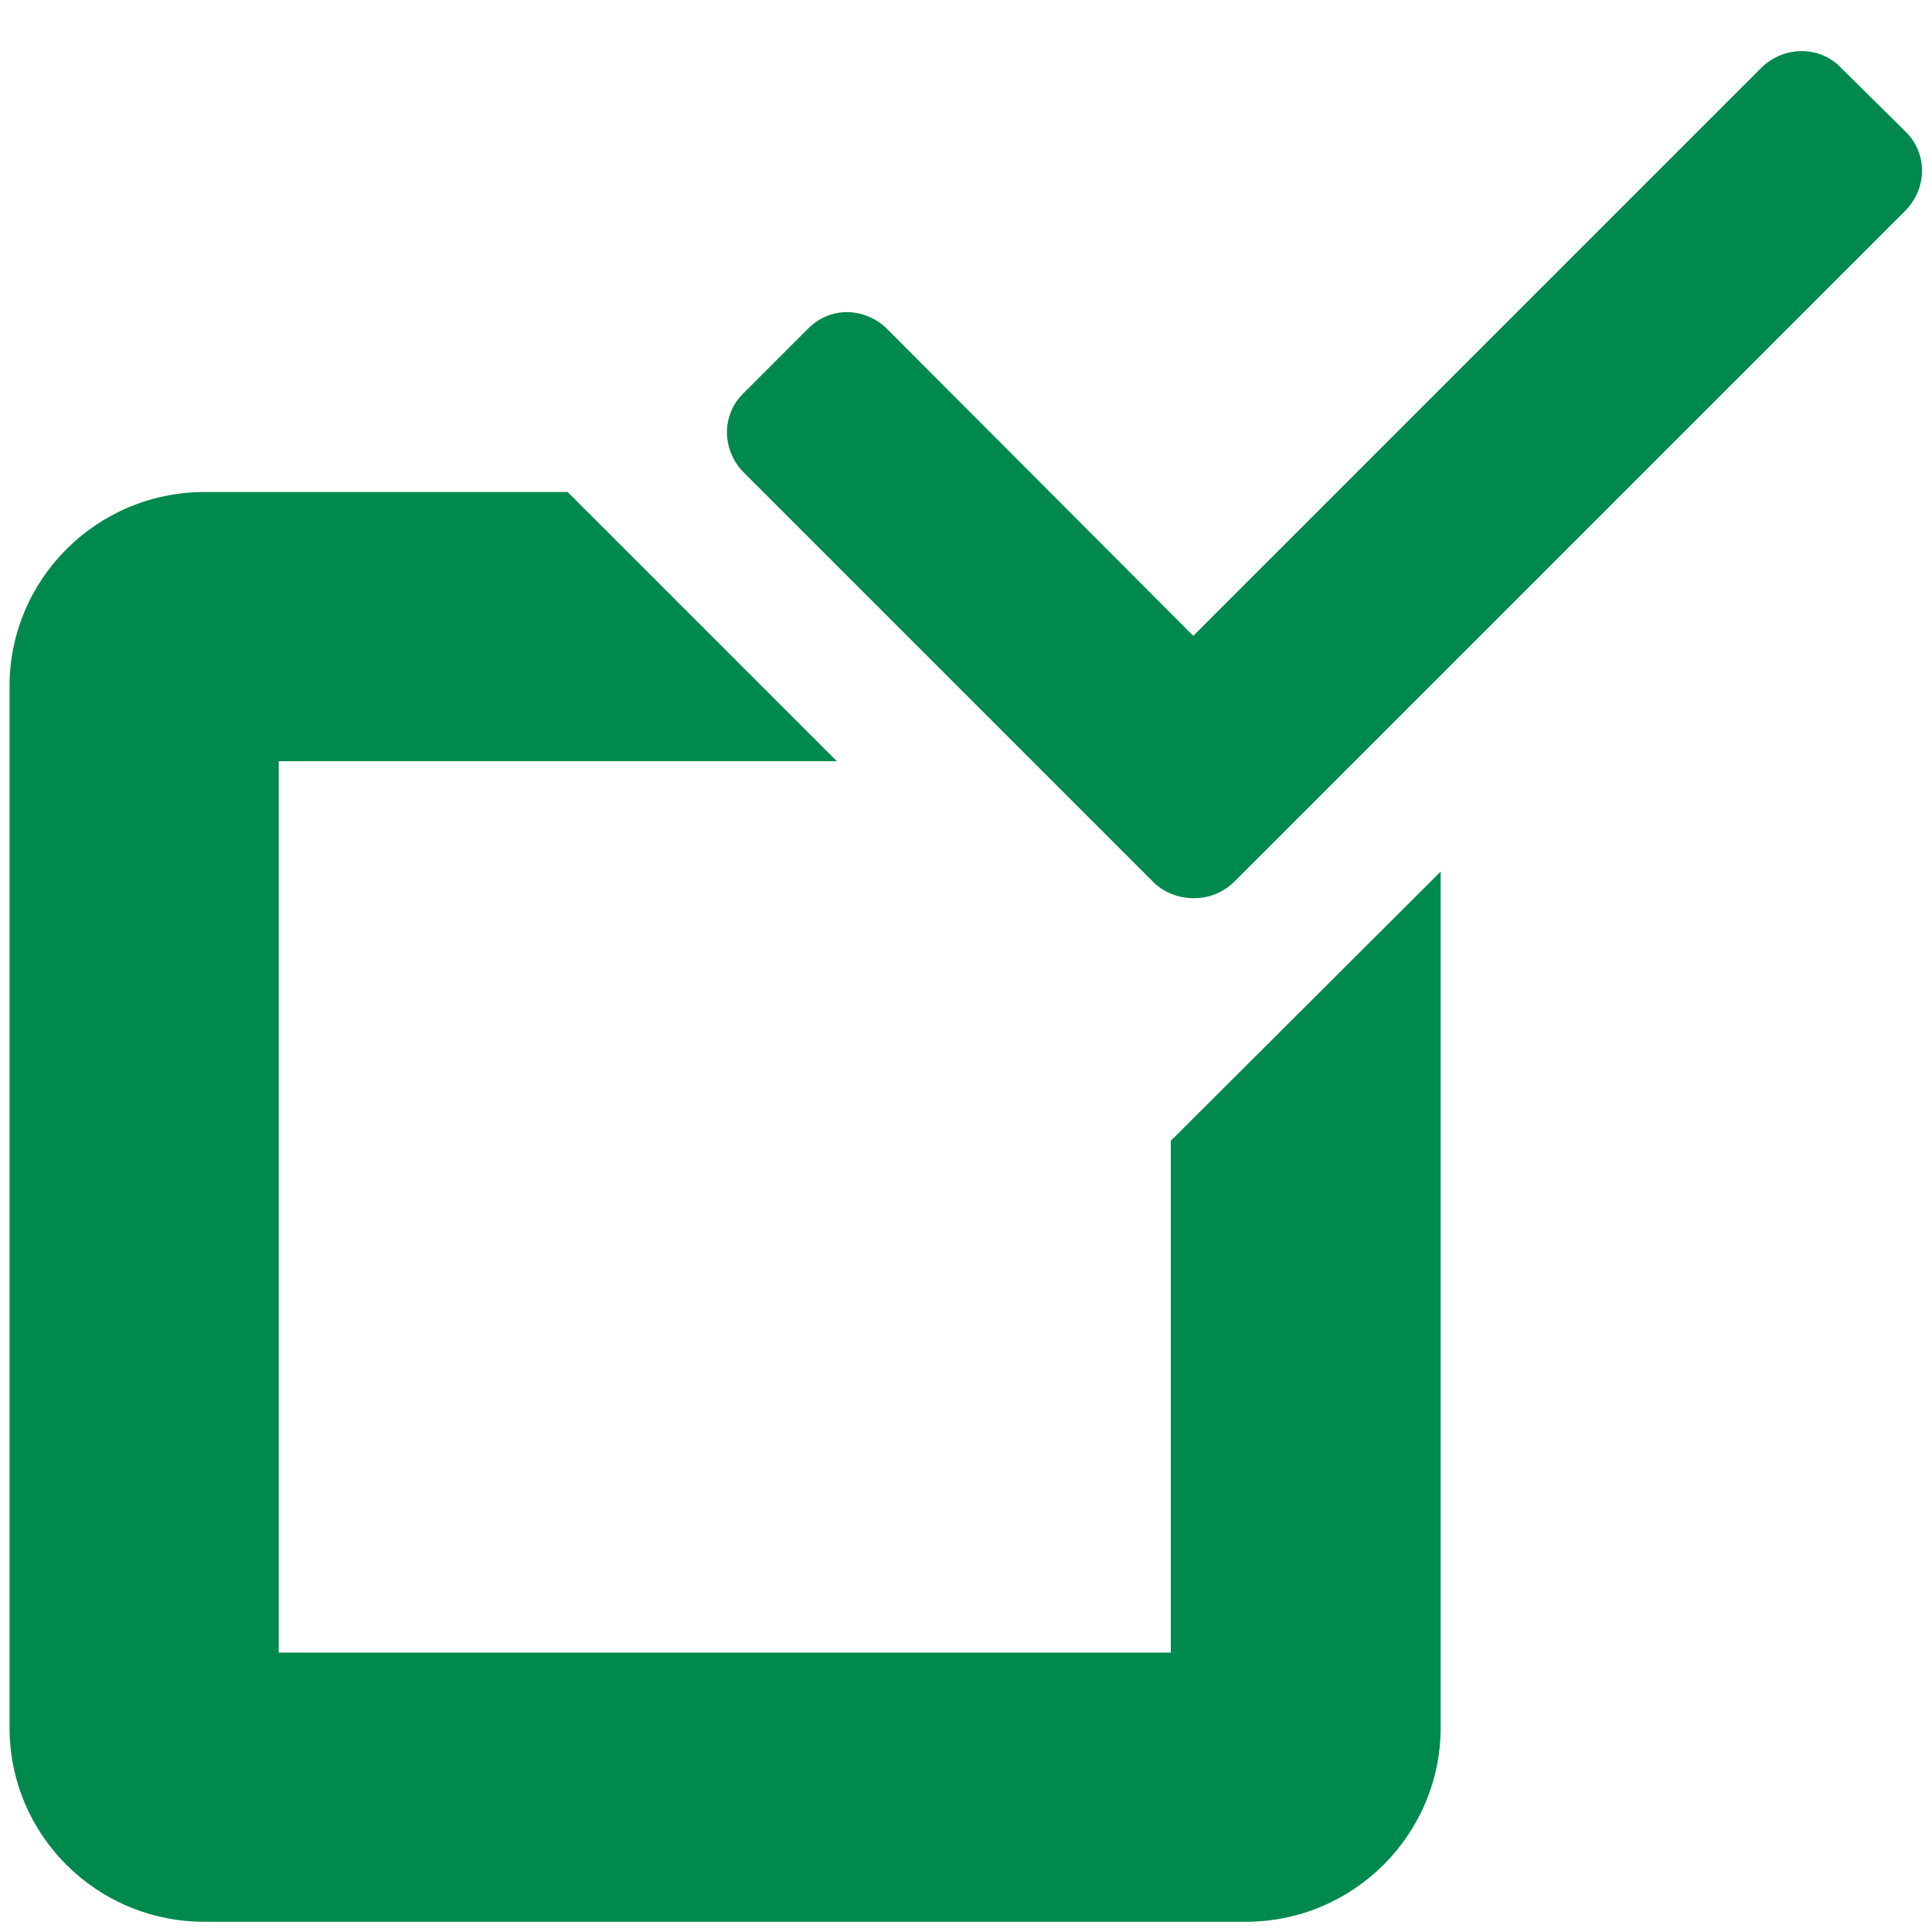<?xml version="1.0" encoding="UTF-8"?>
<svg xmlns="http://www.w3.org/2000/svg" xmlns:xlink="http://www.w3.org/1999/xlink" version="1.1" id="Ebene_1" x="0px" y="0px" width="283.5px" height="283.5px" viewBox="0 0 283.5 283.5" style="enable-background:new 0 0 283.5 283.5;" xml:space="preserve">
<style type="text/css">

	.st0{fill:#00894D;}

</style>
<path class="st0" d="M279.7,19.4l-9.7-9.6c-1.5-1.5-3.5-2.3-5.6-2.3c-2.1,0-4.2,0.8-5.8,2.3l-83.5,83.5L130,48.1  c-1.6-1.5-3.7-2.3-5.7-2.3c-2.1,0-4.1,0.8-5.7,2.4l-9.6,9.6c-3.1,3.1-3.1,8.1,0,11.4l60.4,60.4c1.5,1.4,3.6,2.2,5.8,2.2c0,0,0,0,0,0  c2.2,0,4.2-0.8,5.8-2.3l98.8-98.8C282.8,27.4,282.8,22.5,279.7,19.4z"></path>
<path class="st0" d="M171.8,167.4v75.1H40.9V111.7h81.9L83.3,72.2H30C14.2,72.2,1.4,85,1.4,100.7v152.8C1.4,269.3,14.2,282,30,282  h152.8c15.8,0,28.6-12.8,28.6-28.5V127.9L171.8,167.4z"></path>
</svg>

